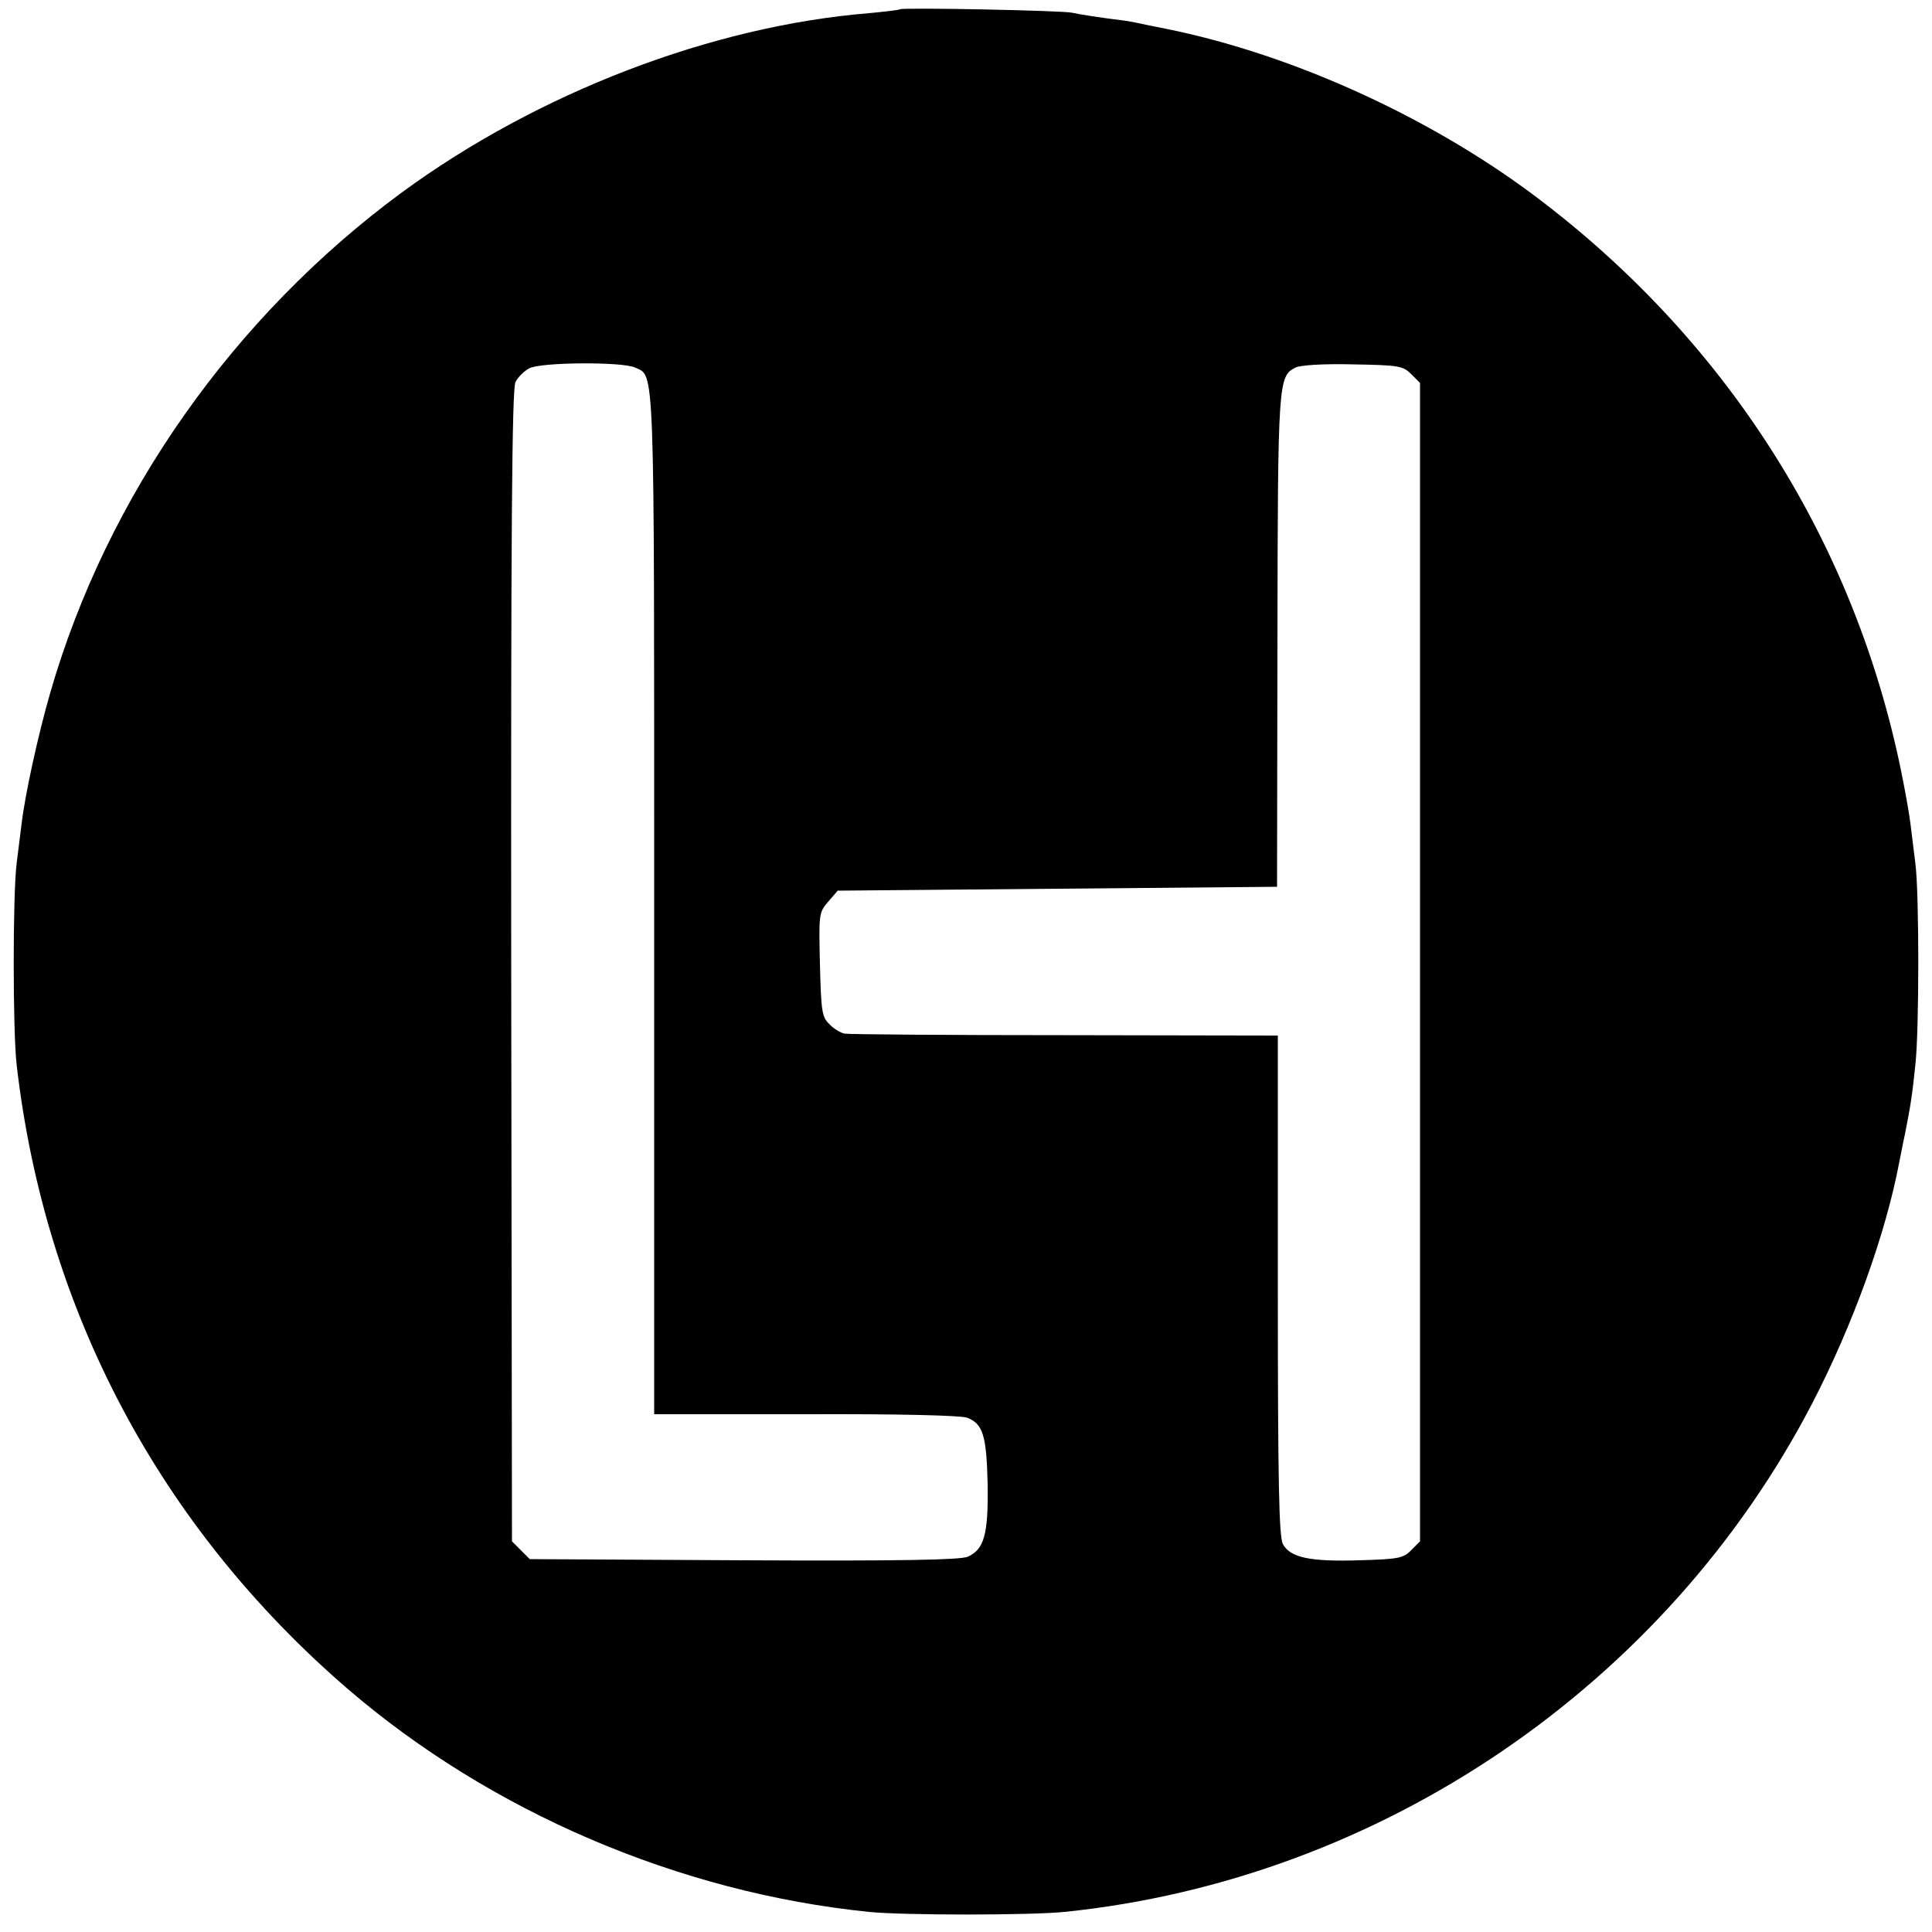 <?xml version="1.0" standalone="no"?>
<!DOCTYPE svg PUBLIC "-//W3C//DTD SVG 20010904//EN"
 "http://www.w3.org/TR/2001/REC-SVG-20010904/DTD/svg10.dtd">
<svg version="1.0" xmlns="http://www.w3.org/2000/svg"
 width="500pt" height="500pt" viewBox="0 0 500 500"
 preserveAspectRatio="xMidYMid meet">
<g transform="translate(0,500) scale(0.1,-0.1)"
fill="#000000" stroke="none">
<path d="M2329 4976 c-2 -2 -38 -6 -79 -10 -408 -33 -858 -206 -1210 -464
-436 -321 -763 -785 -910 -1295 -31 -107 -65 -262 -74 -338 -3 -24 -9 -71 -13
-104 -10 -80 -10 -432 0 -520 73 -636 370 -1196 857 -1616 370 -318 857 -527
1349 -577 87 -9 417 -9 506 0 819 84 1557 587 1936 1318 104 201 189 436 224
621 3 13 9 47 15 74 15 75 19 103 27 180 10 91 10 443 0 520 -4 33 -10 80 -13
105 -3 25 -14 86 -24 135 -120 586 -441 1098 -923 1469 -278 215 -647 385
-982 452 -11 2 -33 7 -50 10 -16 4 -39 8 -50 10 -66 8 -123 17 -140 21 -25 6
-440 14 -446 9z m-686 -927 c52 -24 50 35 50 -1384 l0 -1325 392 0 c238 1 402
-3 418 -9 41 -16 50 -46 53 -171 2 -132 -9 -170 -52 -189 -22 -8 -170 -11
-581 -9 l-552 3 -23 23 -23 23 -2 1488 c-1 1129 2 1494 11 1512 6 13 23 29 36
36 32 16 240 17 273 2z m2009 -17 l23 -23 0 -1499 0 -1499 -23 -23 c-20 -21
-34 -23 -134 -26 -128 -4 -179 7 -198 42 -10 20 -13 159 -13 670 l0 646 -551
1 c-303 0 -560 2 -570 4 -11 2 -29 13 -40 25 -19 18 -21 34 -24 154 -3 130 -3
134 21 162 l25 29 569 5 568 5 1 637 c1 673 2 684 47 707 13 6 72 10 149 8
118 -2 129 -4 150 -25z"/>
</g>
</svg>
